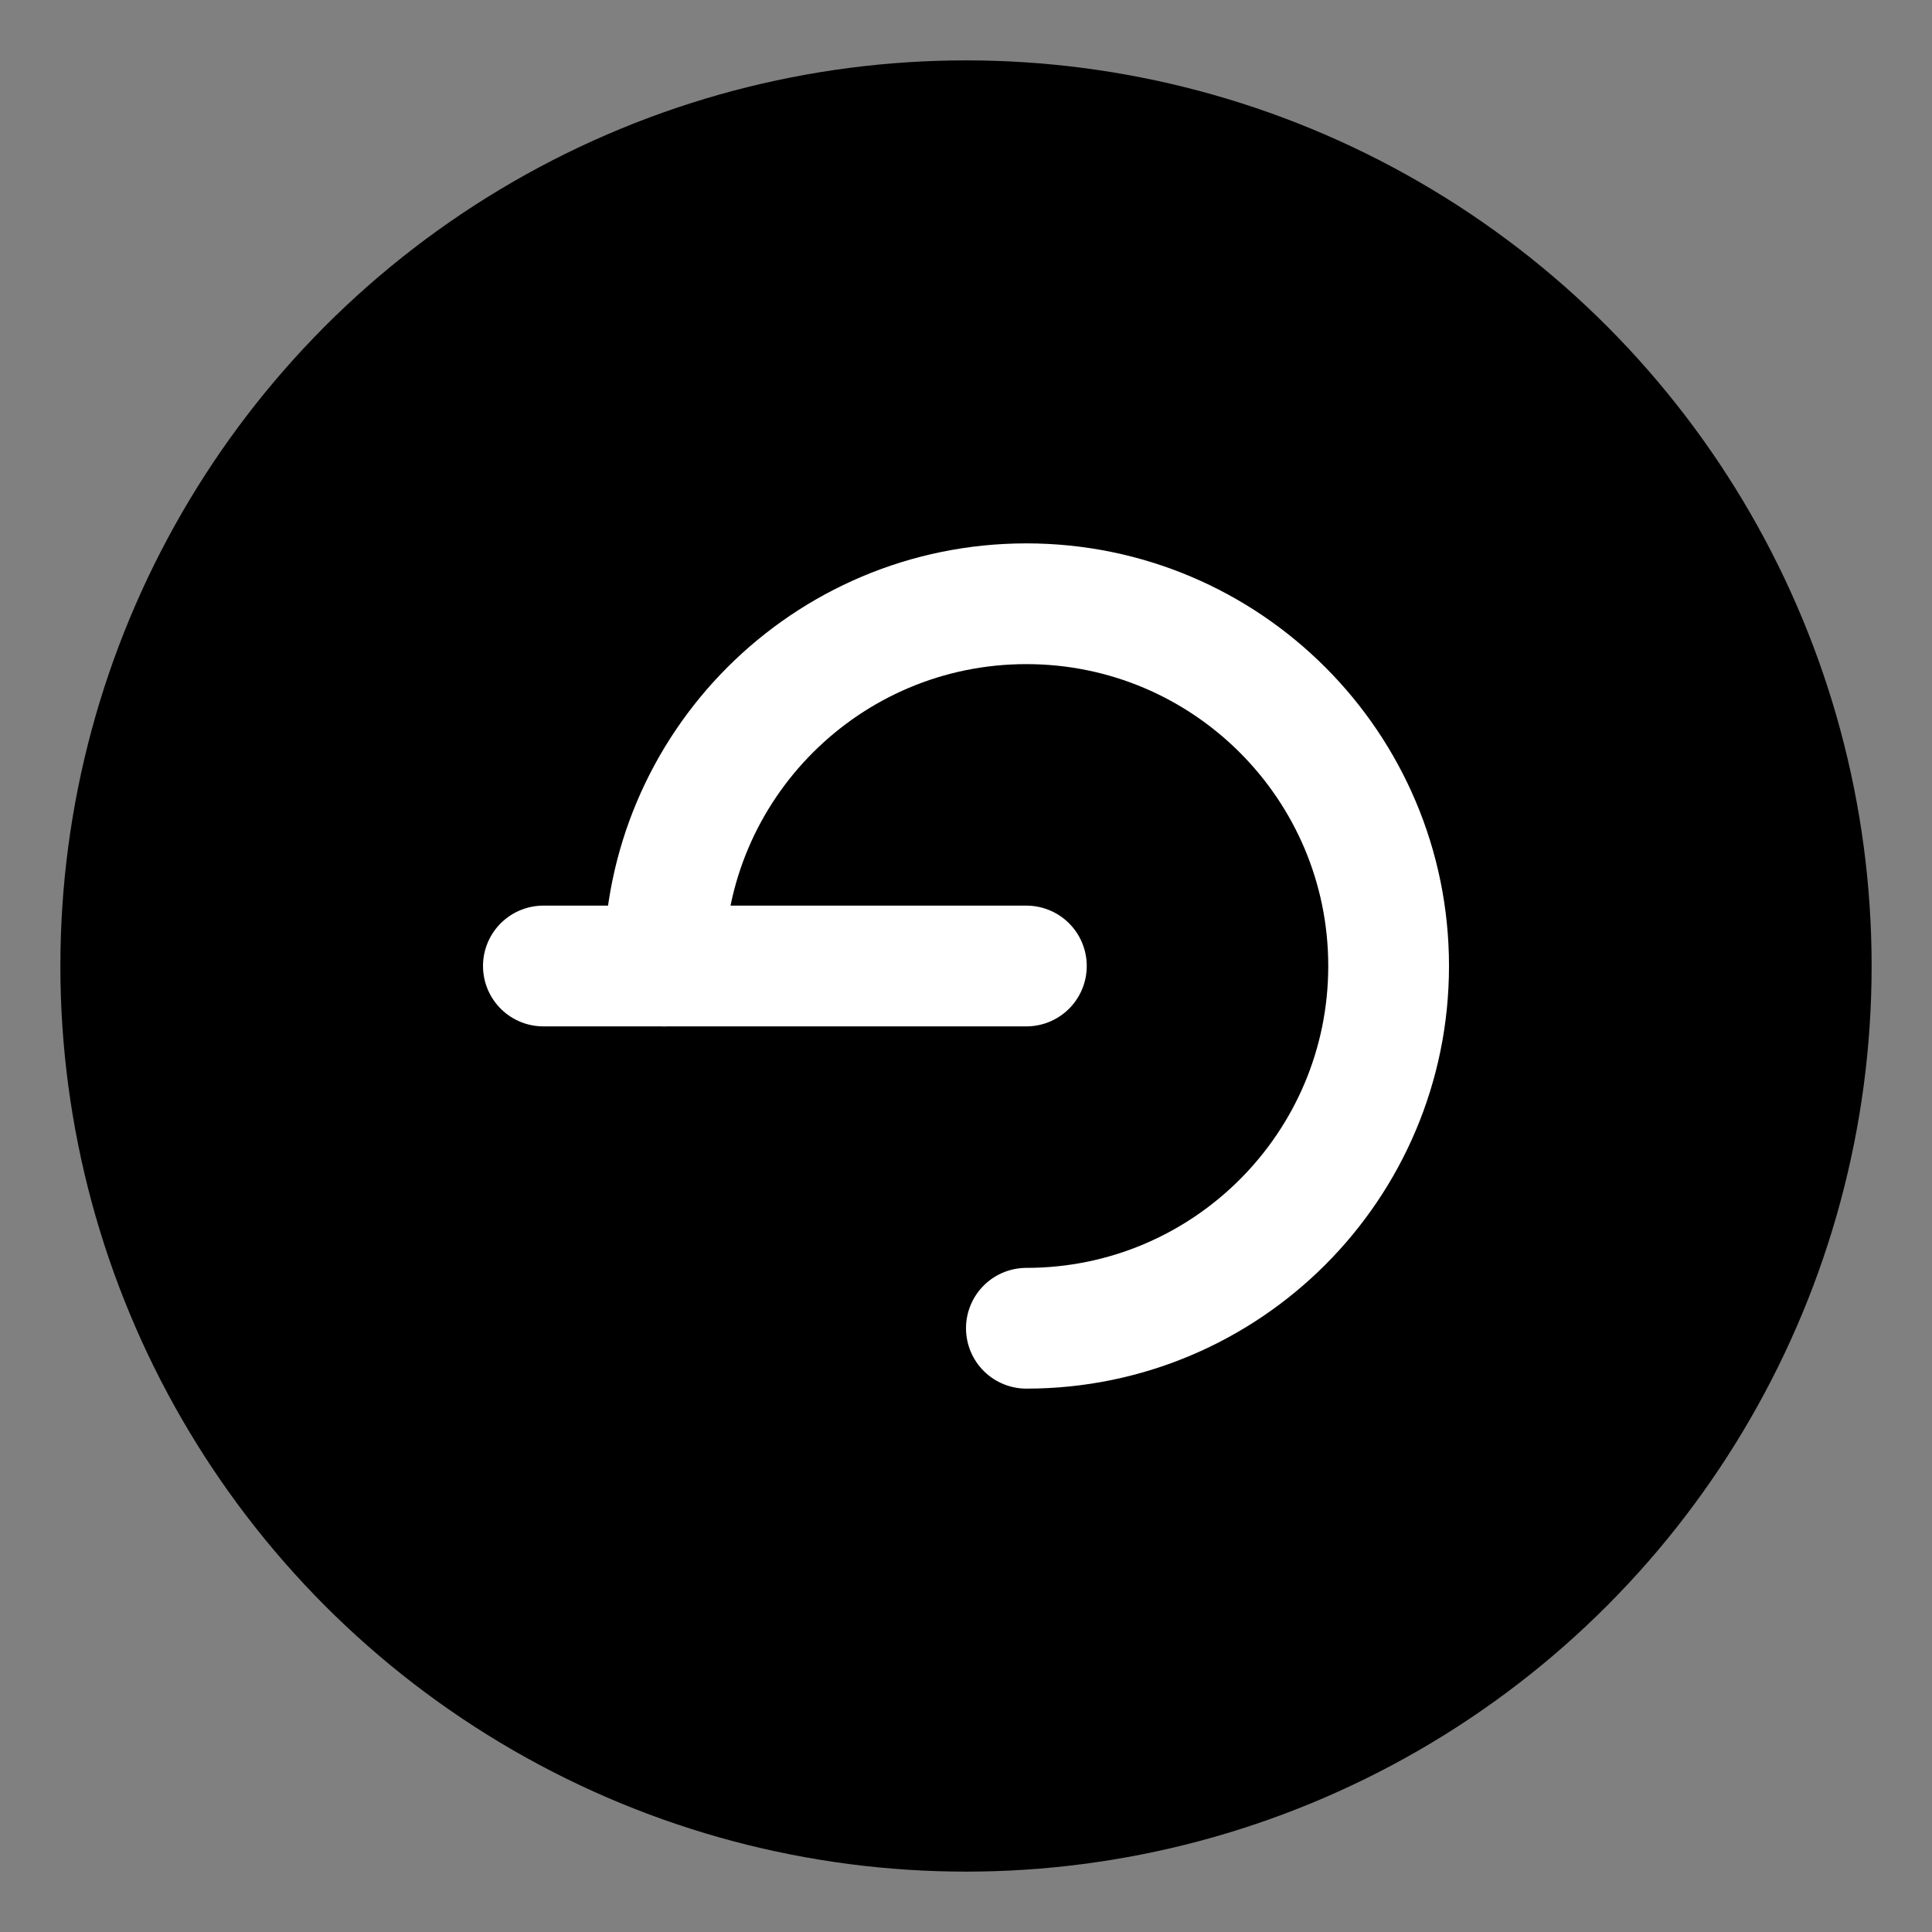 <svg xmlns="http://www.w3.org/2000/svg" width="64" height="64" viewBox="0 0 64 64" fill="none">
  <rect x="0" y="0" width="64" height="64" fill="#808080" stroke="none"/>
  <circle cx="32" cy="32" r="30" fill="#000000" />
  <path d="M22 32C22 25.373 27.373 20 34 20C40.627 20 46 25.373 46 32C46 38.627 40.627 44 34 44" stroke="white" stroke-width="4" stroke-linecap="round" />
  <path d="M18 32H34" stroke="white" stroke-width="4" stroke-linecap="round" />
</svg> 